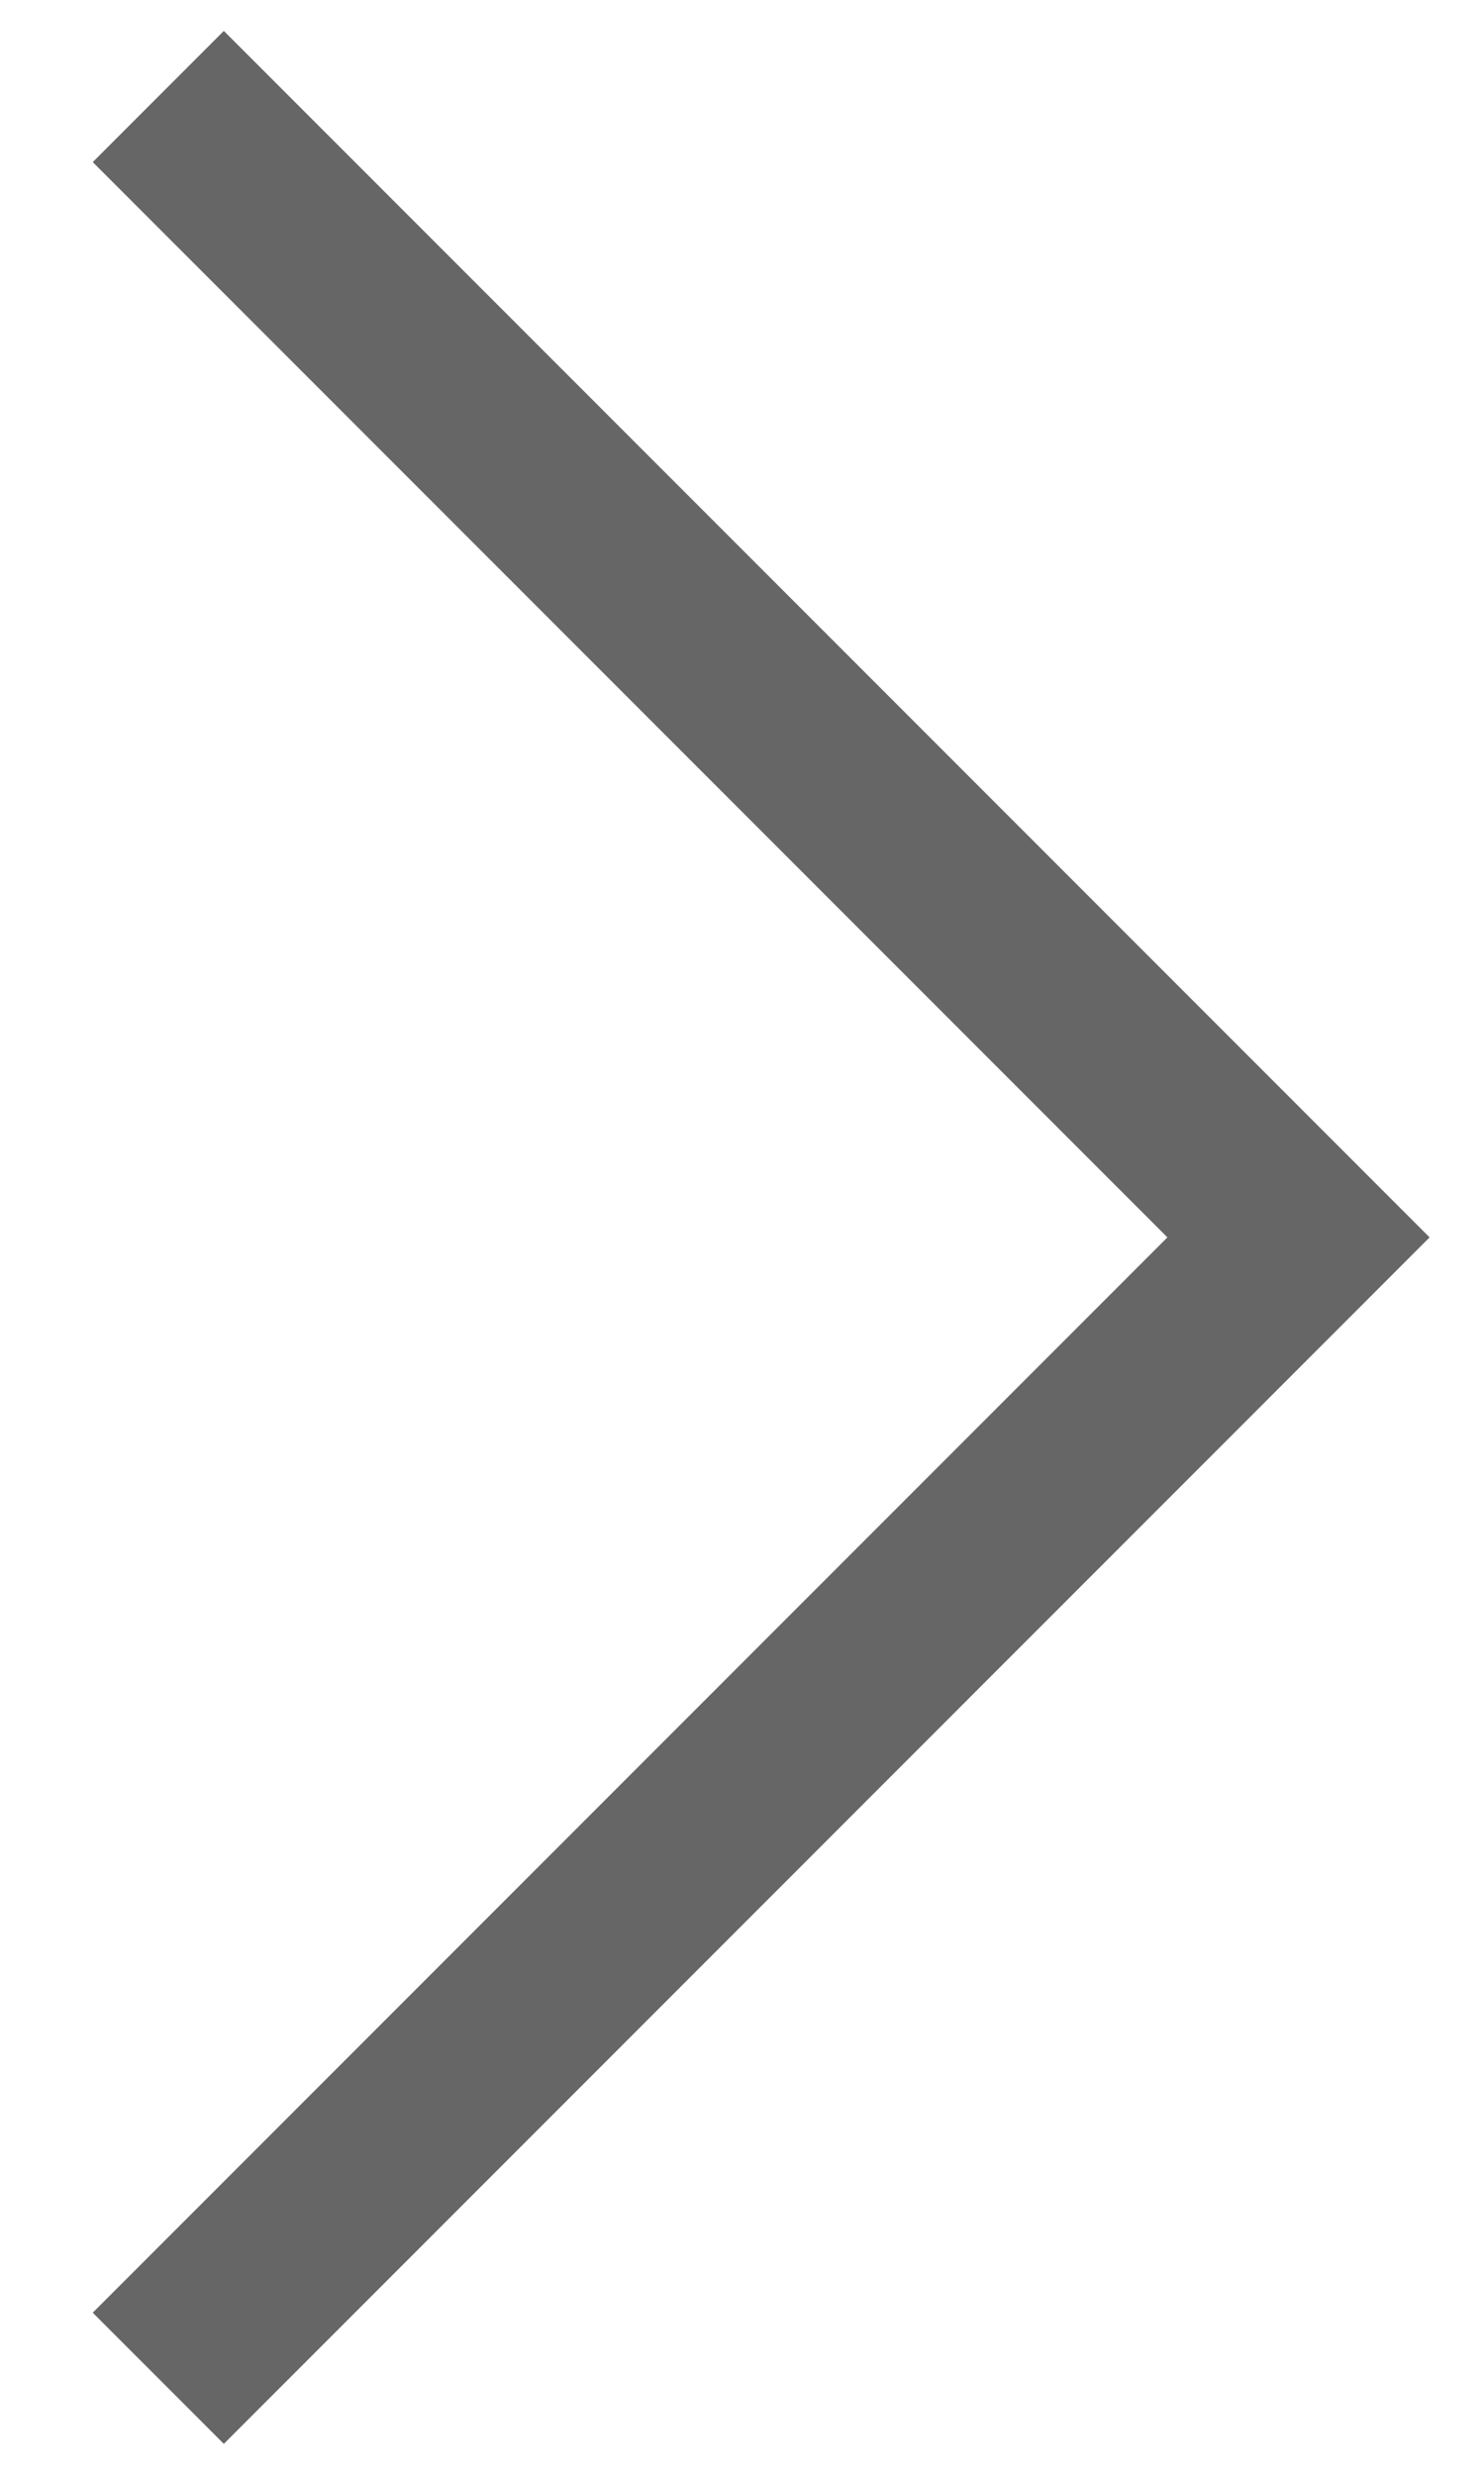 <svg width="6" height="10" viewBox="0 0 6 10" fill="none" xmlns="http://www.w3.org/2000/svg">
<path fill-rule="evenodd" clip-rule="evenodd" d="M0.905 0.125L0.375 0.655L4.72 5L0.375 9.345L0.905 9.875L5.78 5L0.905 0.125Z" fill="#666666"/>
</svg>
